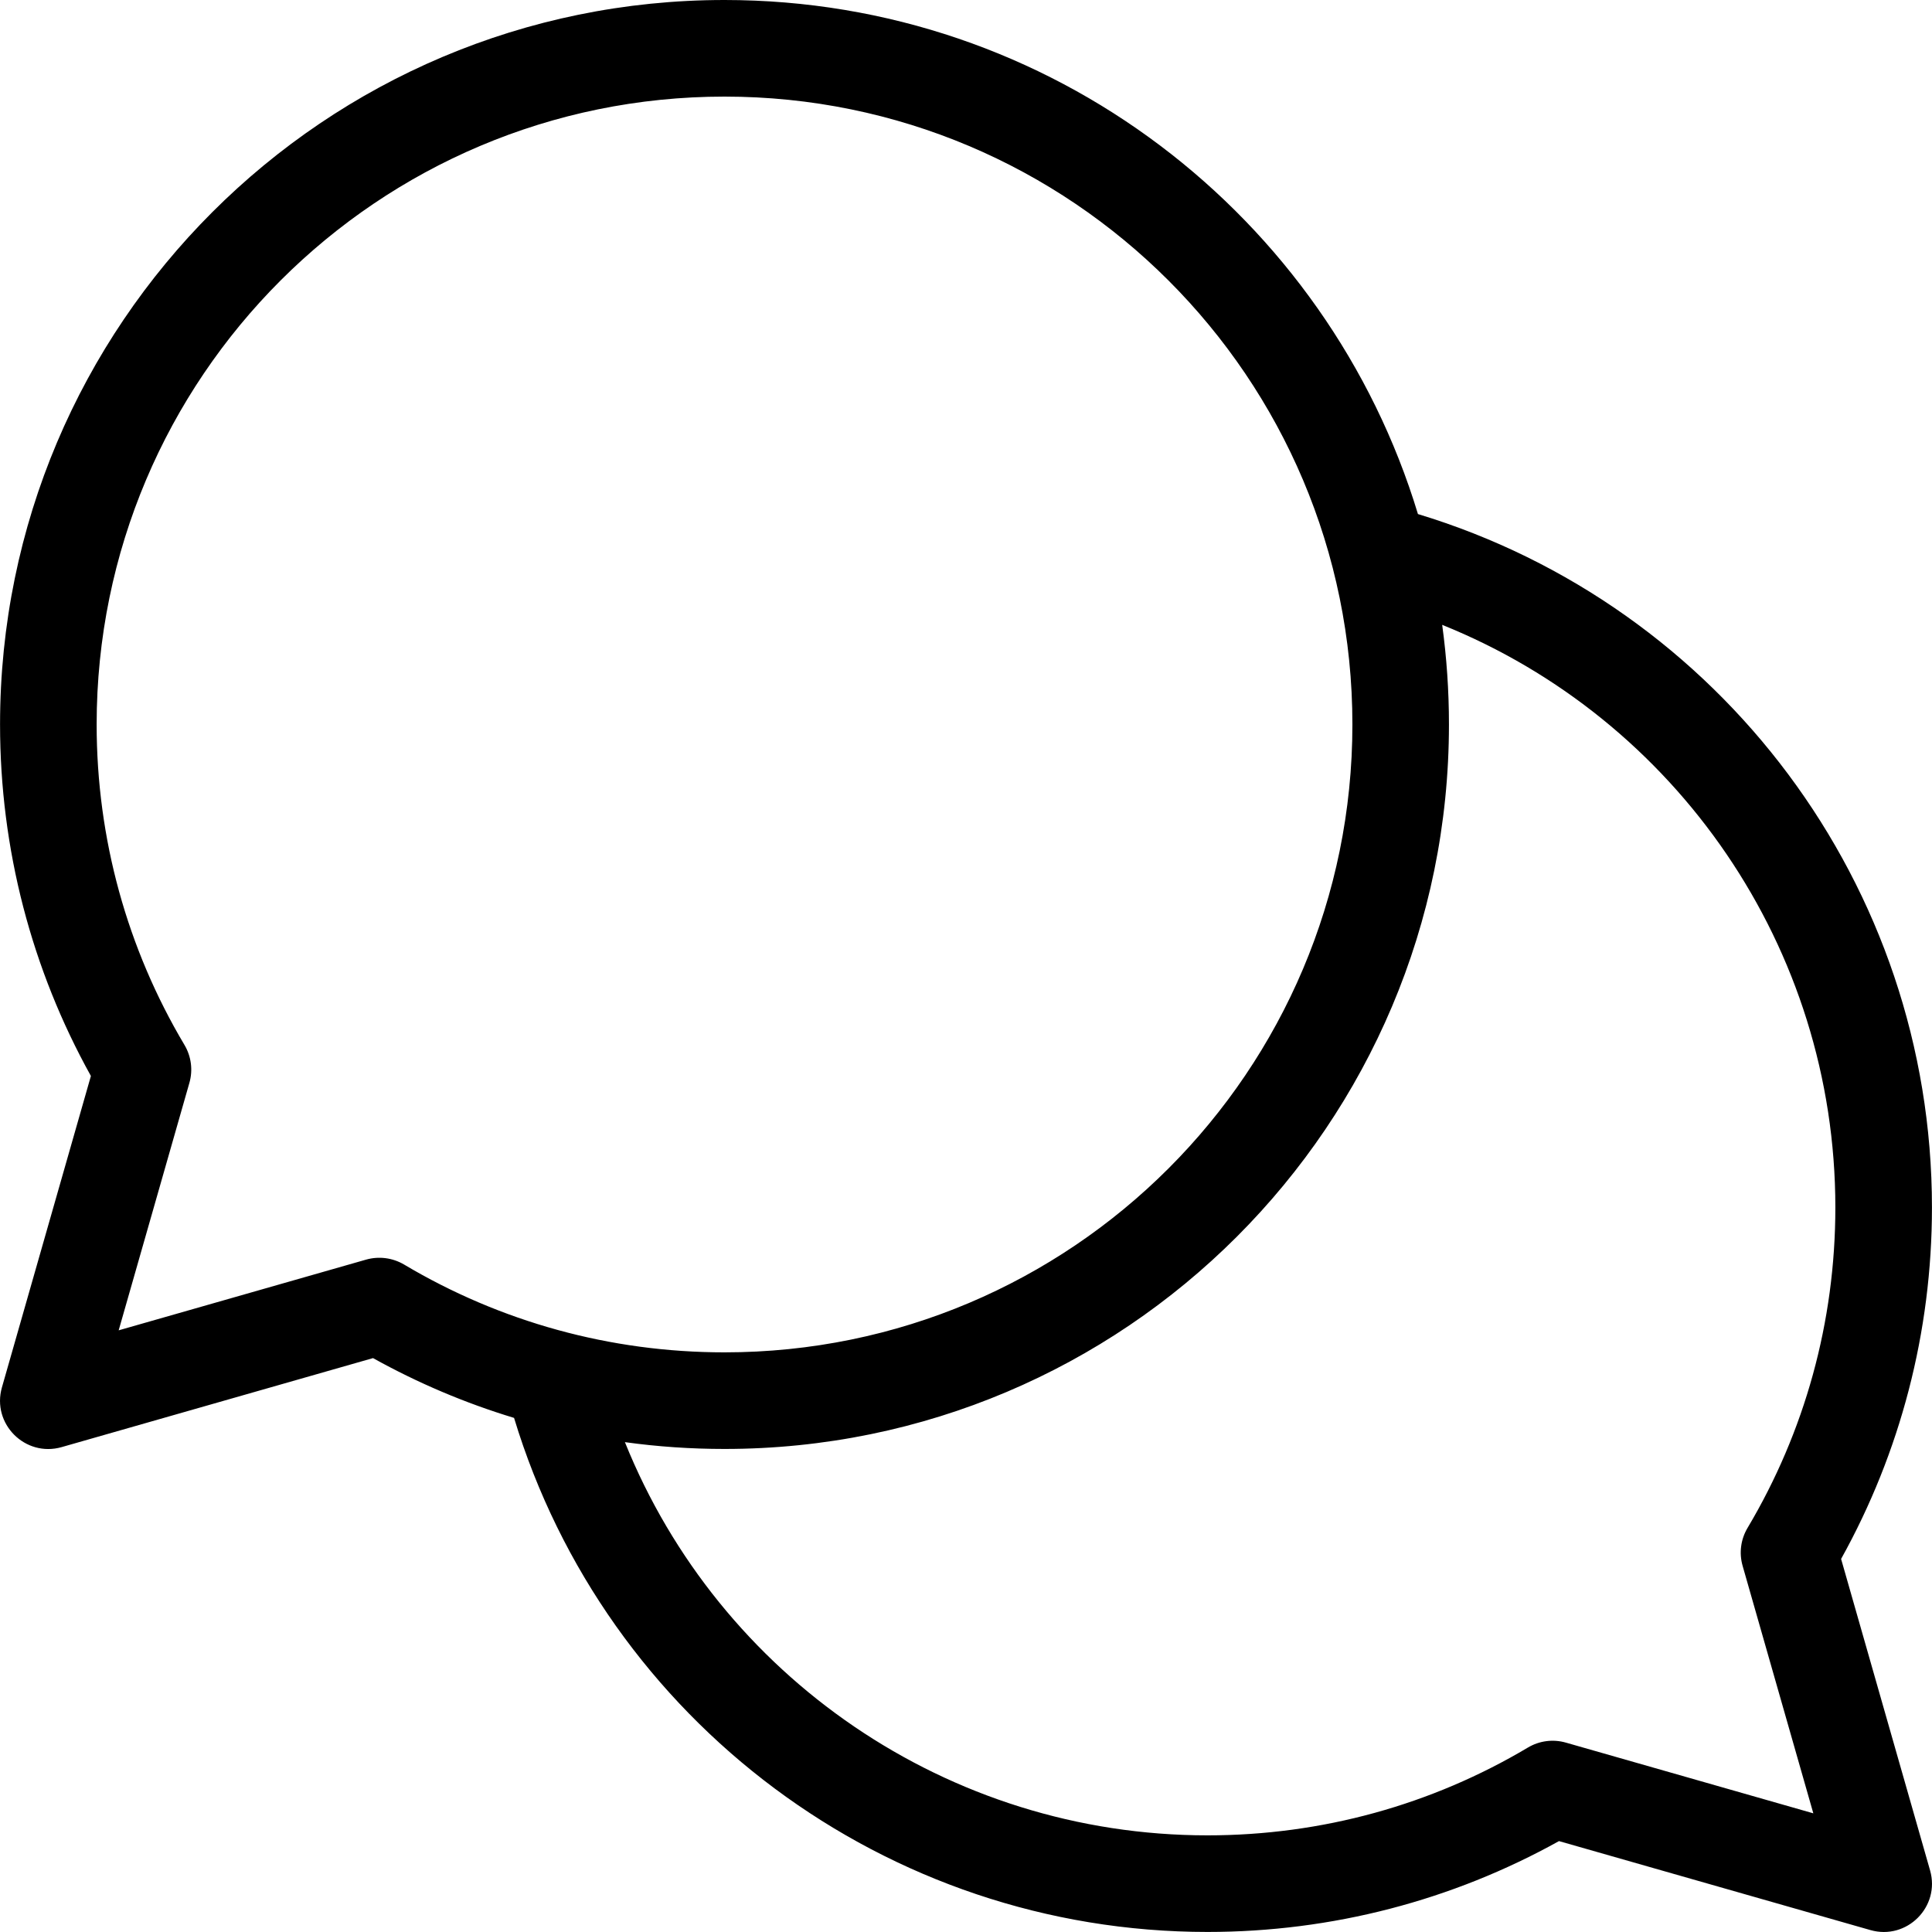 <svg width="40" height="40" viewBox="0 0 40 40" fill="none" xmlns="http://www.w3.org/2000/svg">
<path d="M7.58 26.079C7.845 26.004 8.129 26.041 8.366 26.181C10.357 27.365 12.631 27.999 15 27.999C22.18 27.999 28 22.179 28 14.999C28 7.82 22.18 2 15 2C7.821 2 2.001 7.82 2.001 14.999C2.001 17.369 2.635 19.643 3.819 21.634C3.96 21.871 3.997 22.155 3.921 22.42L2.457 27.543L7.58 26.079ZM29.357 10.643C35.617 12.539 39.999 18.336 39.999 24.999C39.999 27.582 39.344 30.071 38.118 32.276L39.96 38.724C40.176 39.478 39.478 40.176 38.724 39.96L32.277 38.118C30.071 39.344 27.582 39.999 25 39.999C18.343 39.999 12.543 35.624 10.643 29.356C9.629 29.049 8.651 28.634 7.723 28.118L1.276 29.961C0.522 30.176 -0.176 29.479 0.04 28.724L1.882 22.277C0.656 20.071 0.001 17.582 0.001 14.999C0.001 6.716 6.717 0 15 0C21.769 0 27.49 4.483 29.357 10.643ZM29.859 12.937C29.951 13.611 29.999 14.3 29.999 14.999C29.999 23.284 23.284 29.999 15 29.999C14.305 29.999 13.616 29.952 12.938 29.858C14.889 34.704 19.622 37.999 25 37.999C27.369 37.999 29.643 37.365 31.634 36.181C31.87 36.04 32.155 36.003 32.42 36.079L37.543 37.543L36.079 32.419C36.003 32.155 36.04 31.87 36.181 31.634C37.365 29.643 37.999 27.369 37.999 24.999C37.999 19.617 34.699 14.886 29.859 12.937Z" fill="black"/>
</svg>
